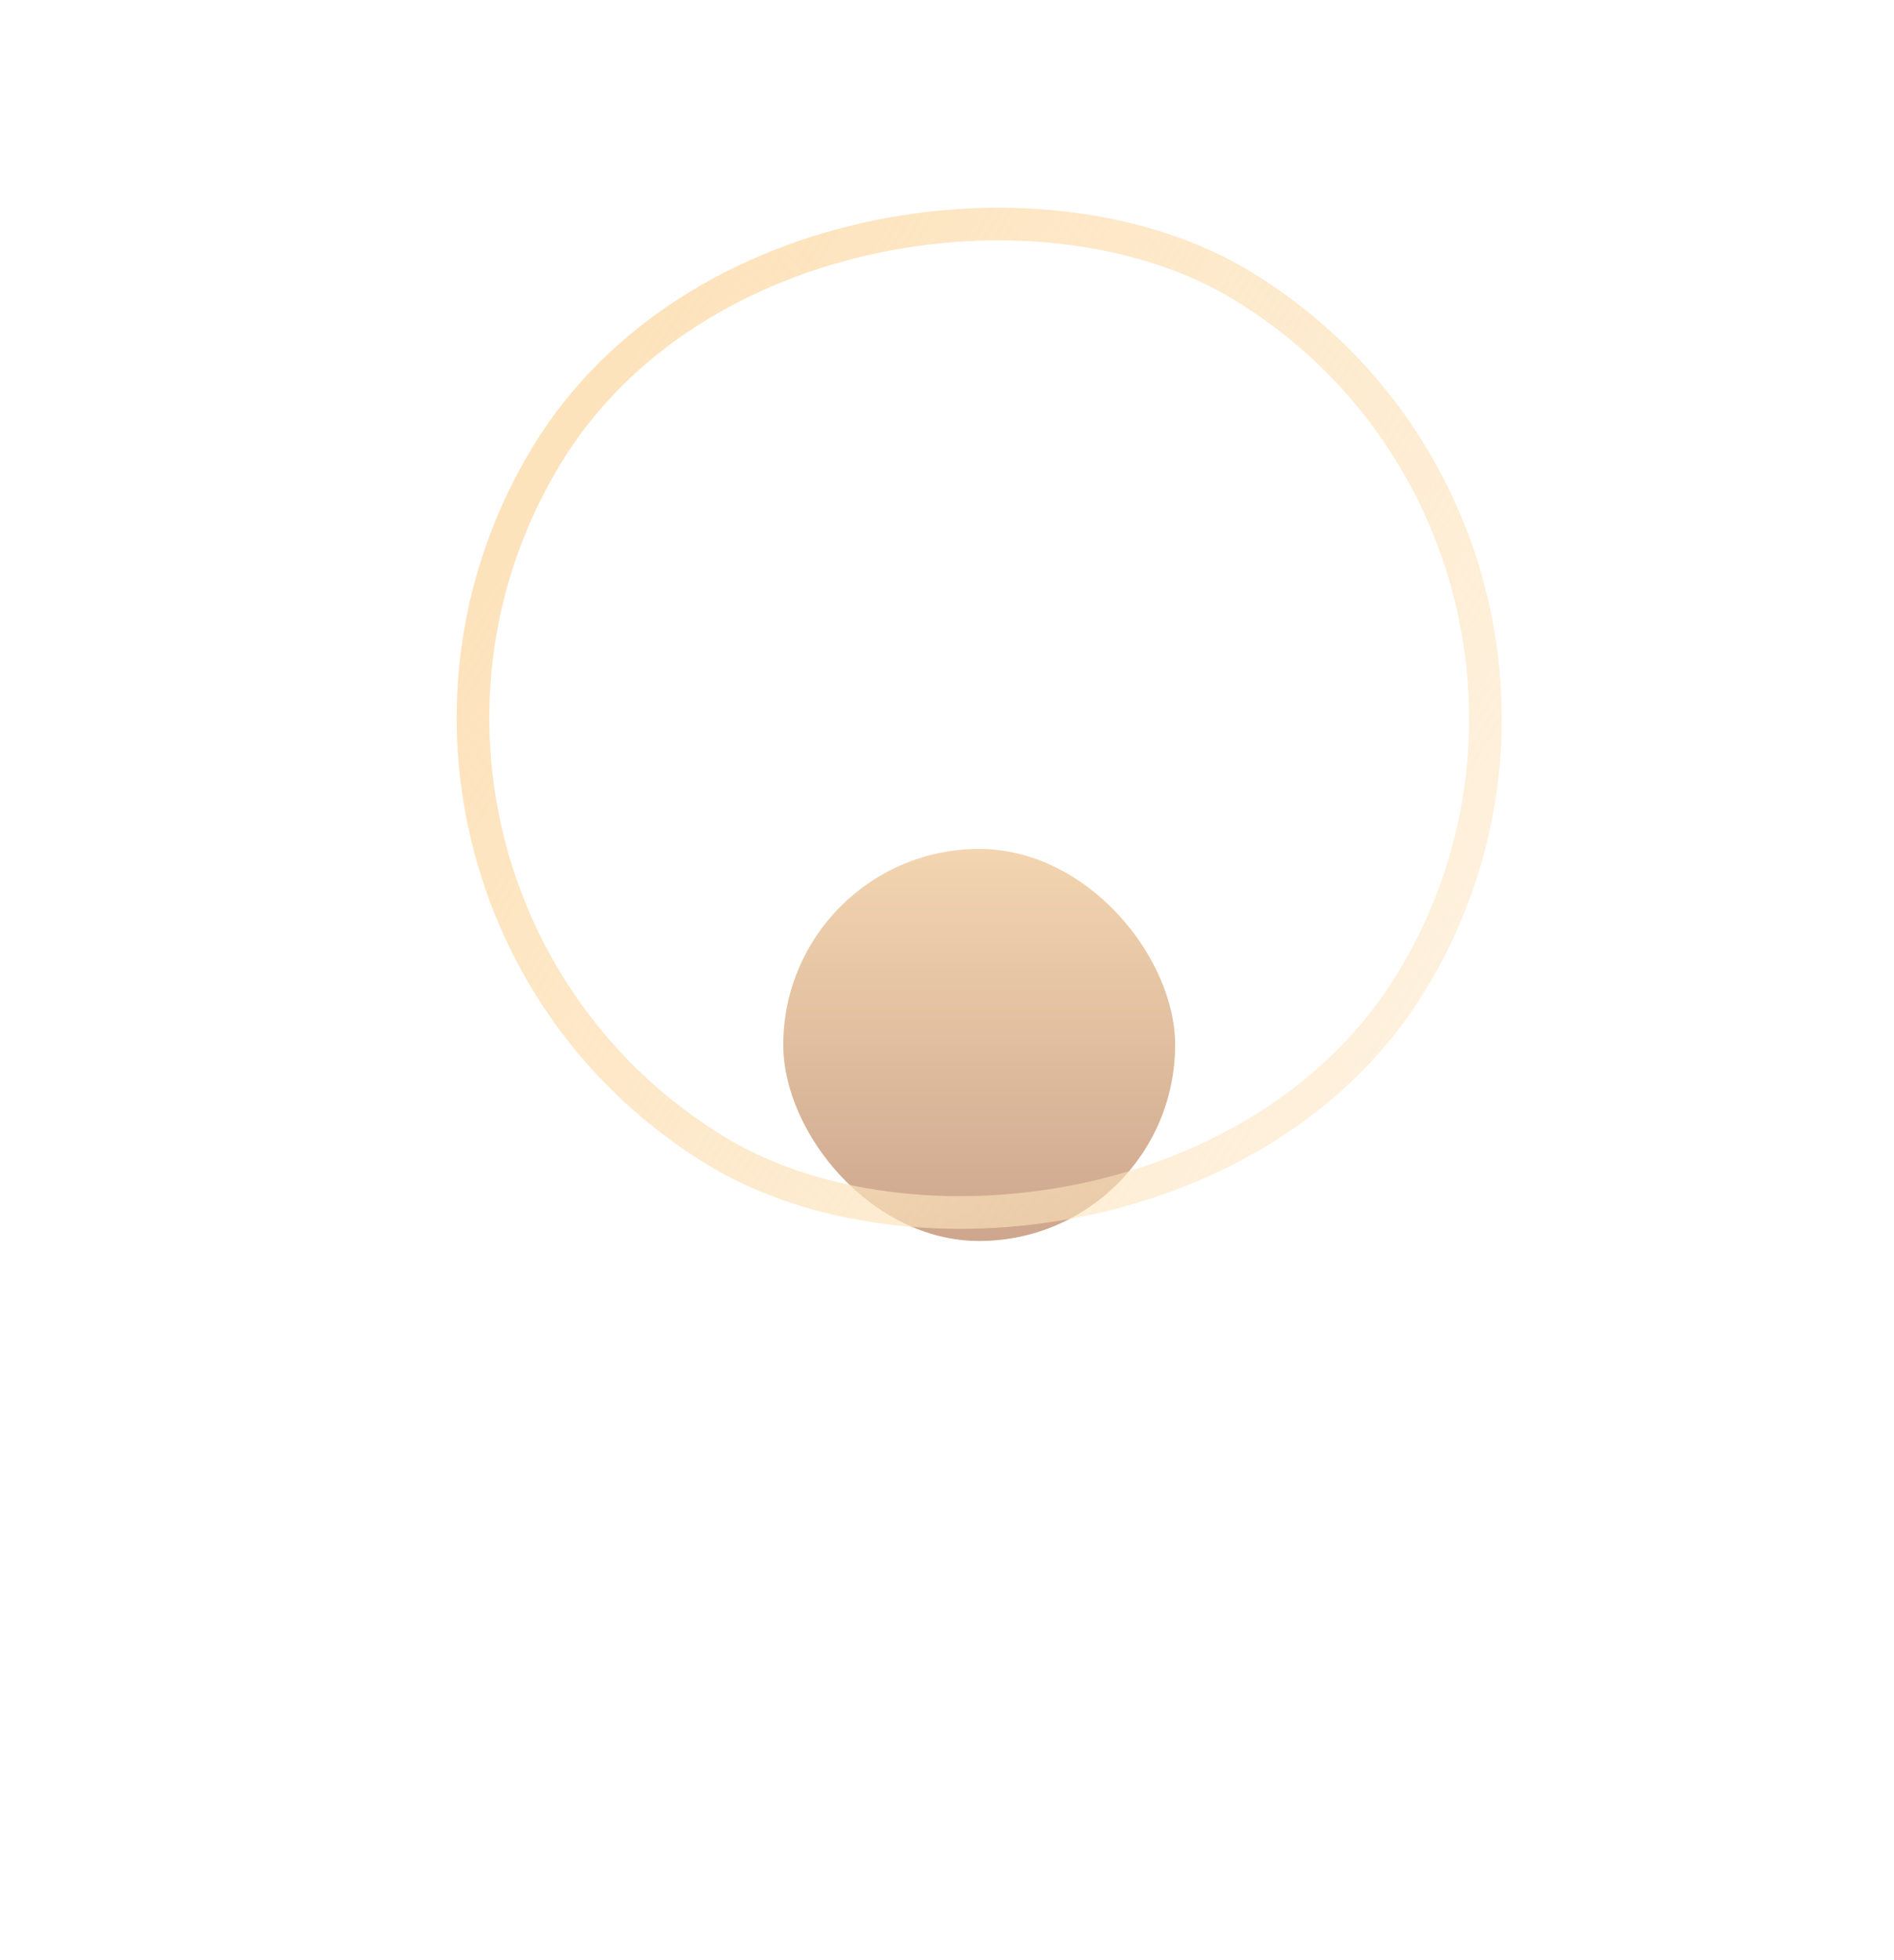 <?xml version="1.0" encoding="UTF-8"?> <svg xmlns="http://www.w3.org/2000/svg" width="29" height="30" viewBox="0 0 29 30" fill="none"> <g filter="url(#filter0_d_135_2560)"> <rect x="11.993" y="7.993" width="6" height="6" rx="3" fill="url(#paint0_linear_135_2560)"></rect> </g> <rect x="4.344" y="13.585" width="15.5" height="15.5" rx="7.75" transform="rotate(-58.679 4.344 13.585)" stroke="url(#paint1_linear_135_2560)" stroke-width="0.5"></rect> <defs> <filter id="filter0_d_135_2560" x="0.993" y="1.993" width="28" height="28" filterUnits="userSpaceOnUse" color-interpolation-filters="sRGB"> <feFlood flood-opacity="0" result="BackgroundImageFix"></feFlood> <feColorMatrix in="SourceAlpha" type="matrix" values="0 0 0 0 0 0 0 0 0 0 0 0 0 0 0 0 0 0 127 0" result="hardAlpha"></feColorMatrix> <feOffset dy="5"></feOffset> <feGaussianBlur stdDeviation="5.5"></feGaussianBlur> <feComposite in2="hardAlpha" operator="out"></feComposite> <feColorMatrix type="matrix" values="0 0 0 0 0.621 0 0 0 0 0.535 0 0 0 0 0.438 0 0 0 0.4 0"></feColorMatrix> <feBlend mode="normal" in2="BackgroundImageFix" result="effect1_dropShadow_135_2560"></feBlend> <feBlend mode="normal" in="SourceGraphic" in2="effect1_dropShadow_135_2560" result="shape"></feBlend> </filter> <linearGradient id="paint0_linear_135_2560" x1="14.993" y1="13.993" x2="14.993" y2="7.993" gradientUnits="userSpaceOnUse"> <stop stop-color="#CDA68D"></stop> <stop offset="1" stop-color="#F3D5B1"></stop> </linearGradient> <linearGradient id="paint1_linear_135_2560" x1="12" y1="13.668" x2="12" y2="29.669" gradientUnits="userSpaceOnUse"> <stop stop-color="#FDE3BC"></stop> <stop offset="1" stop-color="#FDE3BC" stop-opacity="0.5"></stop> </linearGradient> </defs> </svg> 